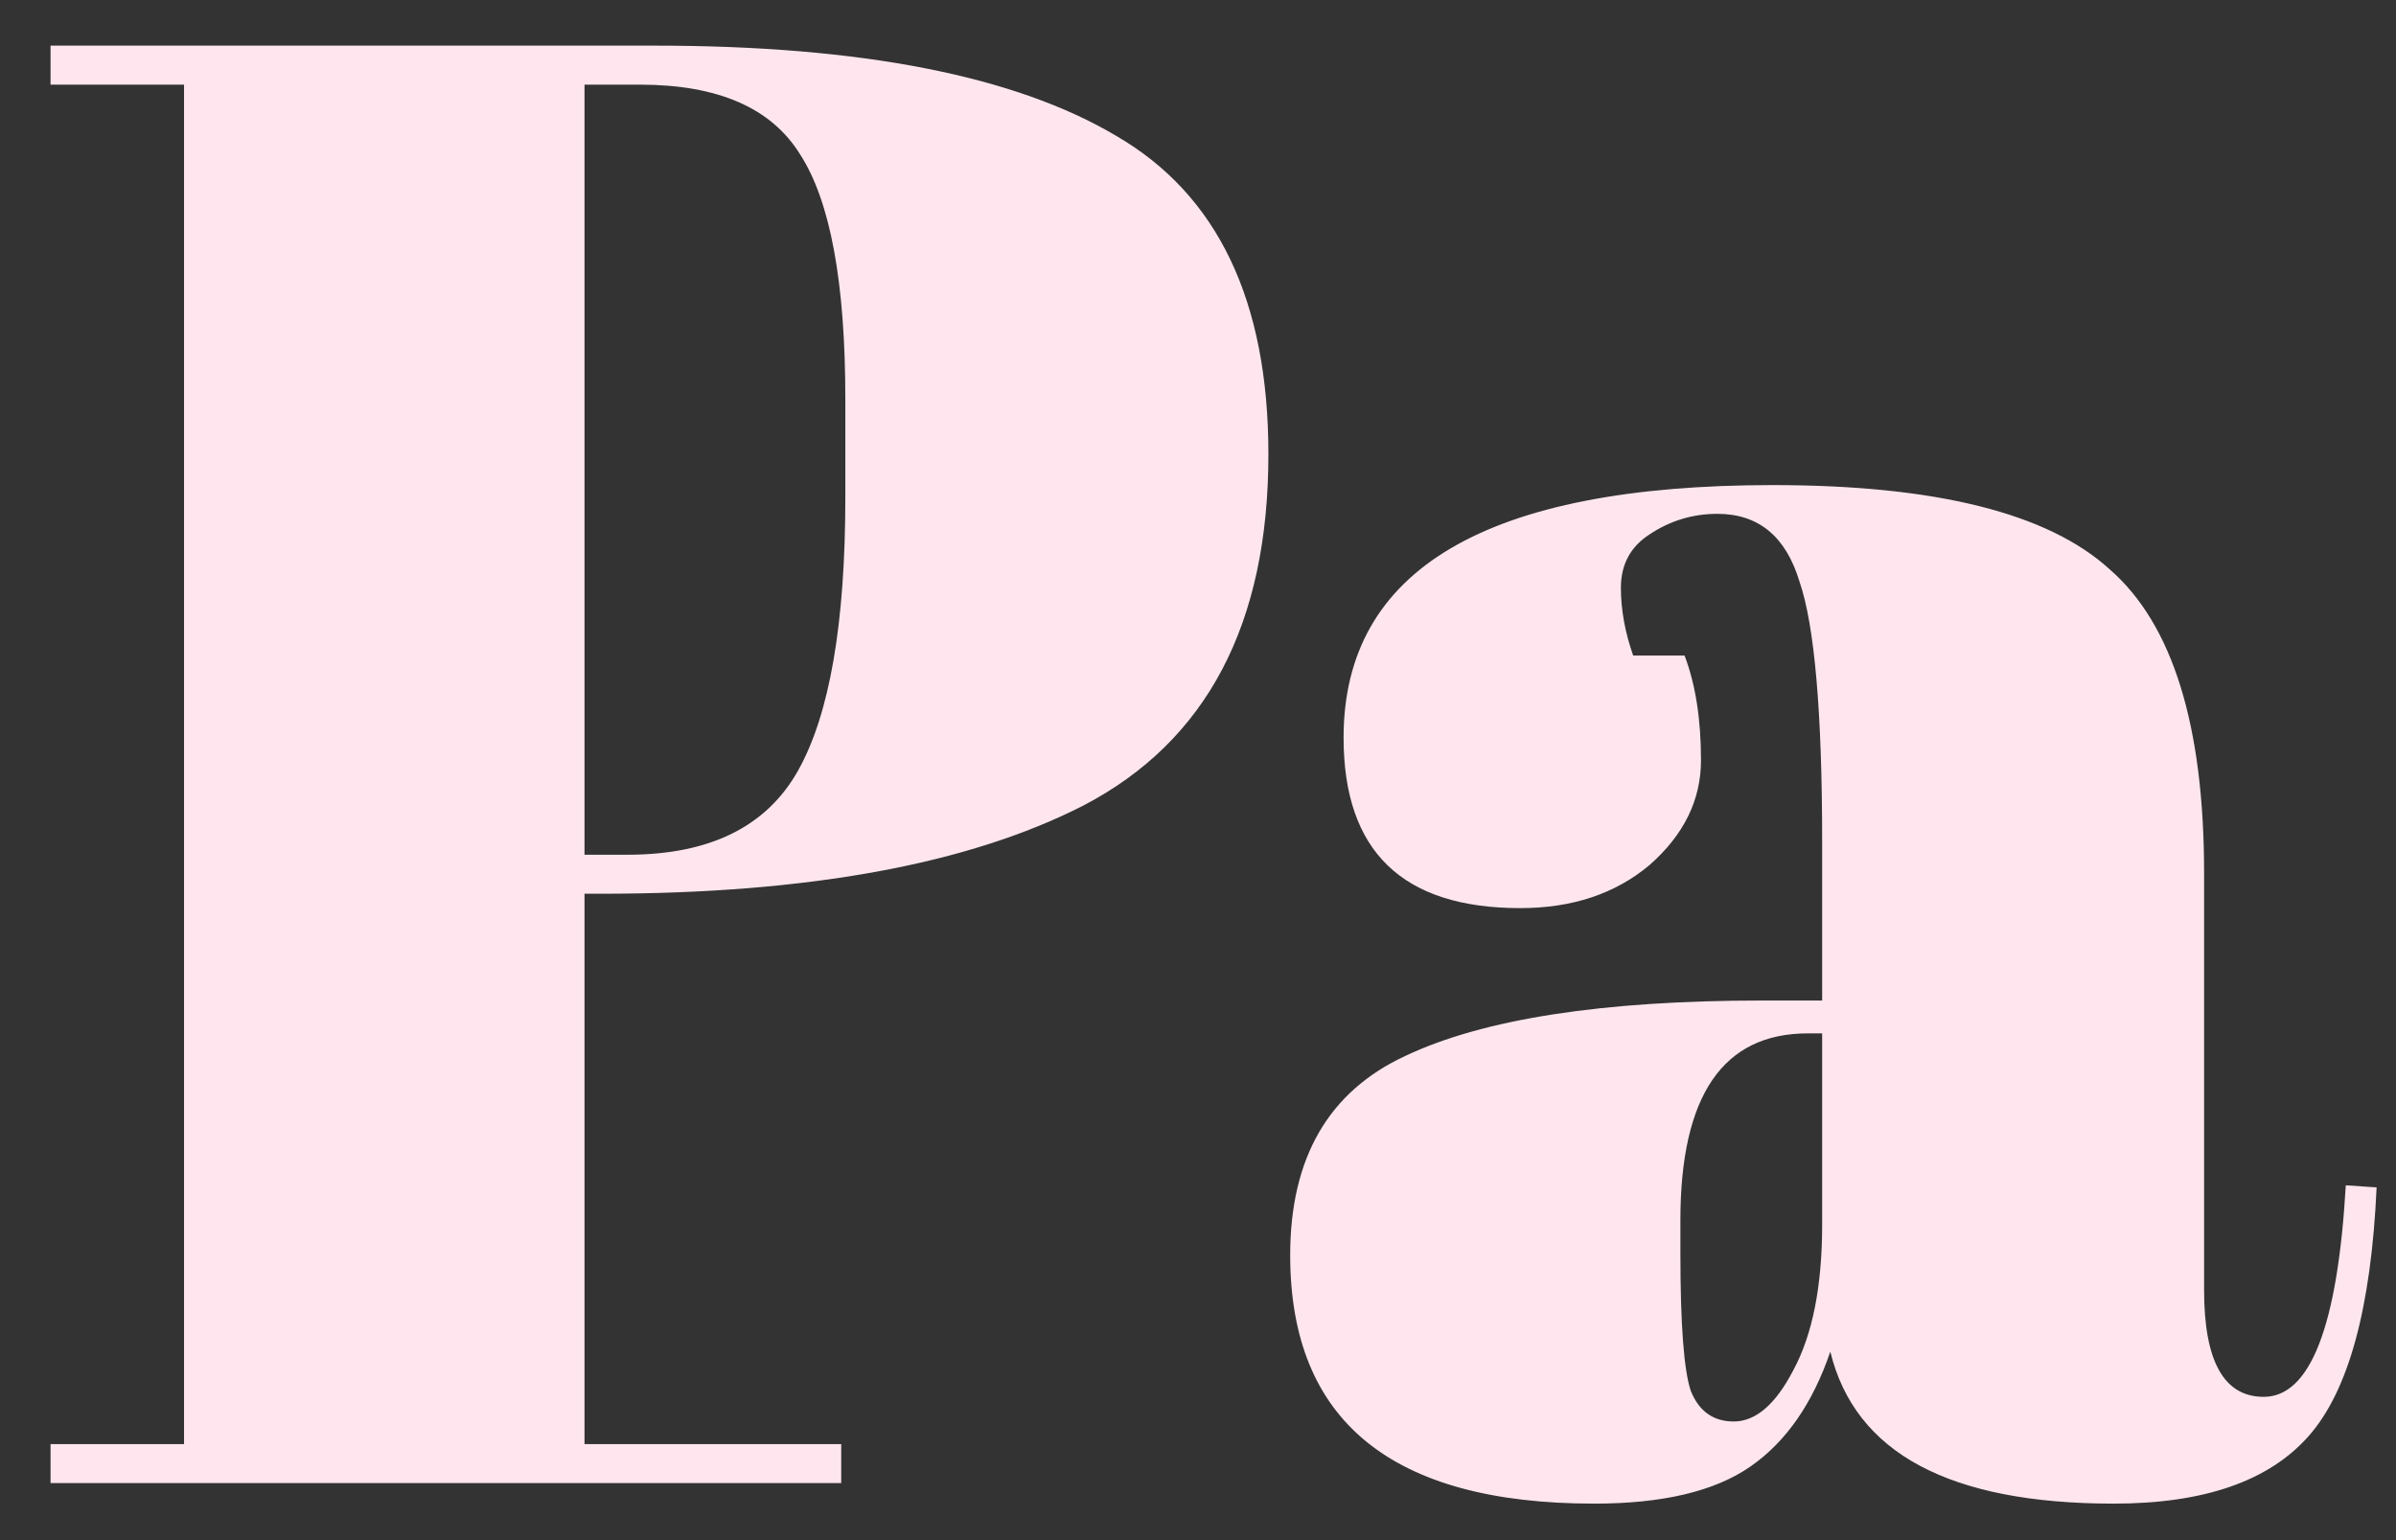 <svg width="42" height="27" viewBox="0 0 42 27" fill="none" xmlns="http://www.w3.org/2000/svg">
<rect x="0" y="0" width="42" height="27" fill="#333333" stroke="none"/>
<path d="M0.886 0.8H11.47C15.094 0.8 17.794 1.328 19.57 2.384C21.346 3.416 22.234 5.276 22.234 7.964C22.234 10.94 21.154 12.992 18.994 14.12C16.978 15.152 14.158 15.668 10.534 15.668H10.246V25.316H14.746V26H0.886V25.316H3.226V1.484H0.886V0.8ZM10.246 1.484V14.984H11.002C12.442 14.984 13.438 14.492 13.99 13.508C14.542 12.524 14.818 10.928 14.818 8.72V6.992C14.818 4.952 14.554 3.524 14.026 2.708C13.522 1.892 12.586 1.484 11.218 1.484H10.246ZM30.896 17.54H31.941V14.768C31.941 12.488 31.808 10.964 31.544 10.196C31.305 9.404 30.825 9.008 30.105 9.008C29.672 9.008 29.276 9.128 28.916 9.368C28.581 9.584 28.413 9.896 28.413 10.304C28.413 10.688 28.485 11.084 28.628 11.492H29.529C29.721 11.996 29.817 12.608 29.817 13.328C29.817 14.024 29.517 14.636 28.916 15.164C28.317 15.668 27.561 15.92 26.648 15.92C24.584 15.92 23.552 14.924 23.552 12.932C23.552 9.98 26.061 8.504 31.076 8.504C33.932 8.504 35.901 8.996 36.98 9.98C38.084 10.94 38.636 12.716 38.636 15.308V22.616C38.636 23.864 38.984 24.488 39.681 24.488C40.496 24.488 40.977 23.252 41.12 20.78L41.66 20.816C41.565 22.928 41.169 24.38 40.472 25.172C39.776 25.964 38.636 26.36 37.053 26.36C34.172 26.36 32.517 25.472 32.084 23.696C31.773 24.608 31.305 25.28 30.68 25.712C30.056 26.144 29.145 26.36 27.945 26.36C24.392 26.36 22.616 24.908 22.616 22.004C22.616 20.3 23.288 19.136 24.633 18.512C26 17.864 28.088 17.54 30.896 17.54ZM29.456 21.968C29.456 23.216 29.517 24.02 29.637 24.38C29.78 24.74 30.032 24.92 30.392 24.92C30.776 24.92 31.125 24.62 31.436 24.02C31.773 23.396 31.941 22.544 31.941 21.464V18.116H31.689C30.201 18.116 29.456 19.208 29.456 21.392V21.968Z" fill="#FFE6EE"/>
</svg>
